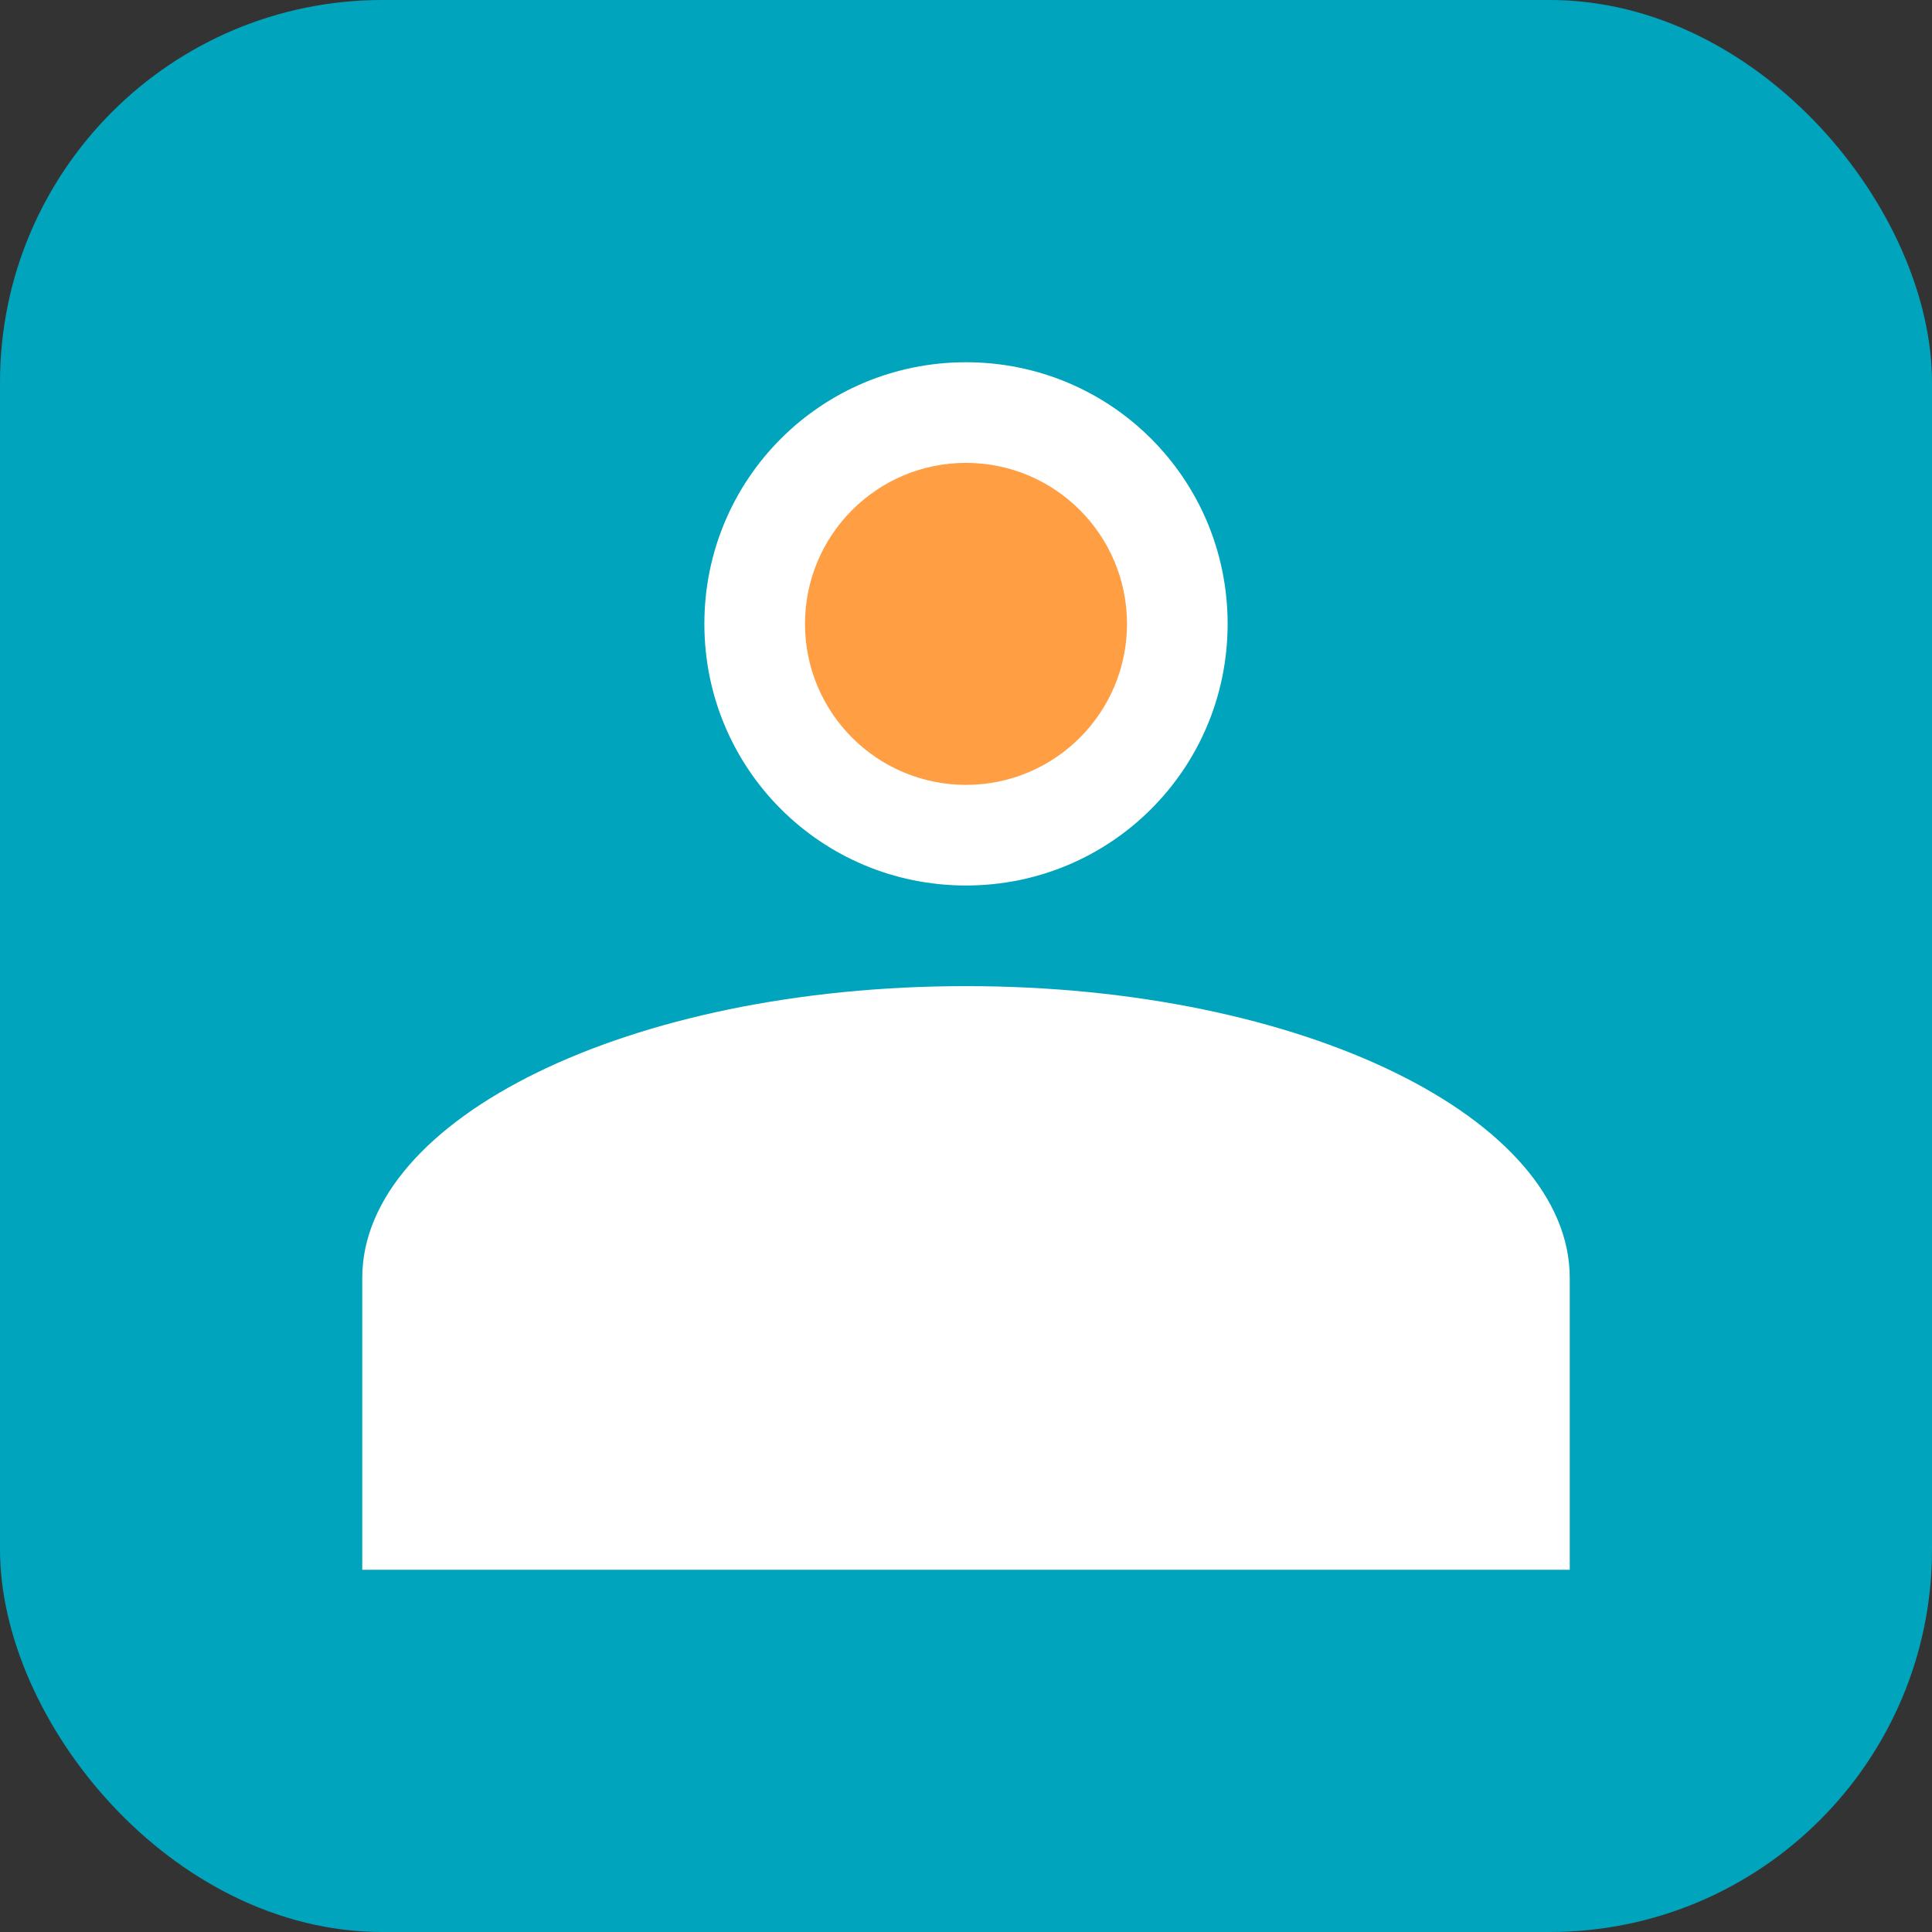 <svg xmlns="http://www.w3.org/2000/svg" width="192" height="192" viewBox="0 0 192 192" fill="none">
  <rect x="0" y="0" width="192" height="192" fill="#333333" stroke="none"/>
  <rect width="192" height="192" rx="38" fill="#00A4BD"/>
  <path d="M96 36C110.4 36 122 47.6 122 62C122 76.4 110.4 88 96 88C81.6 88 70 76.4 70 62C70 47.6 81.6 36 96 36ZM96 98C129.6 98 156 111.2 156 127V156H36V127C36 111.2 62.4 98 96 98Z" fill="white"/>
  <circle cx="96" cy="62" r="16" fill="#FF9E43"/>
</svg>
